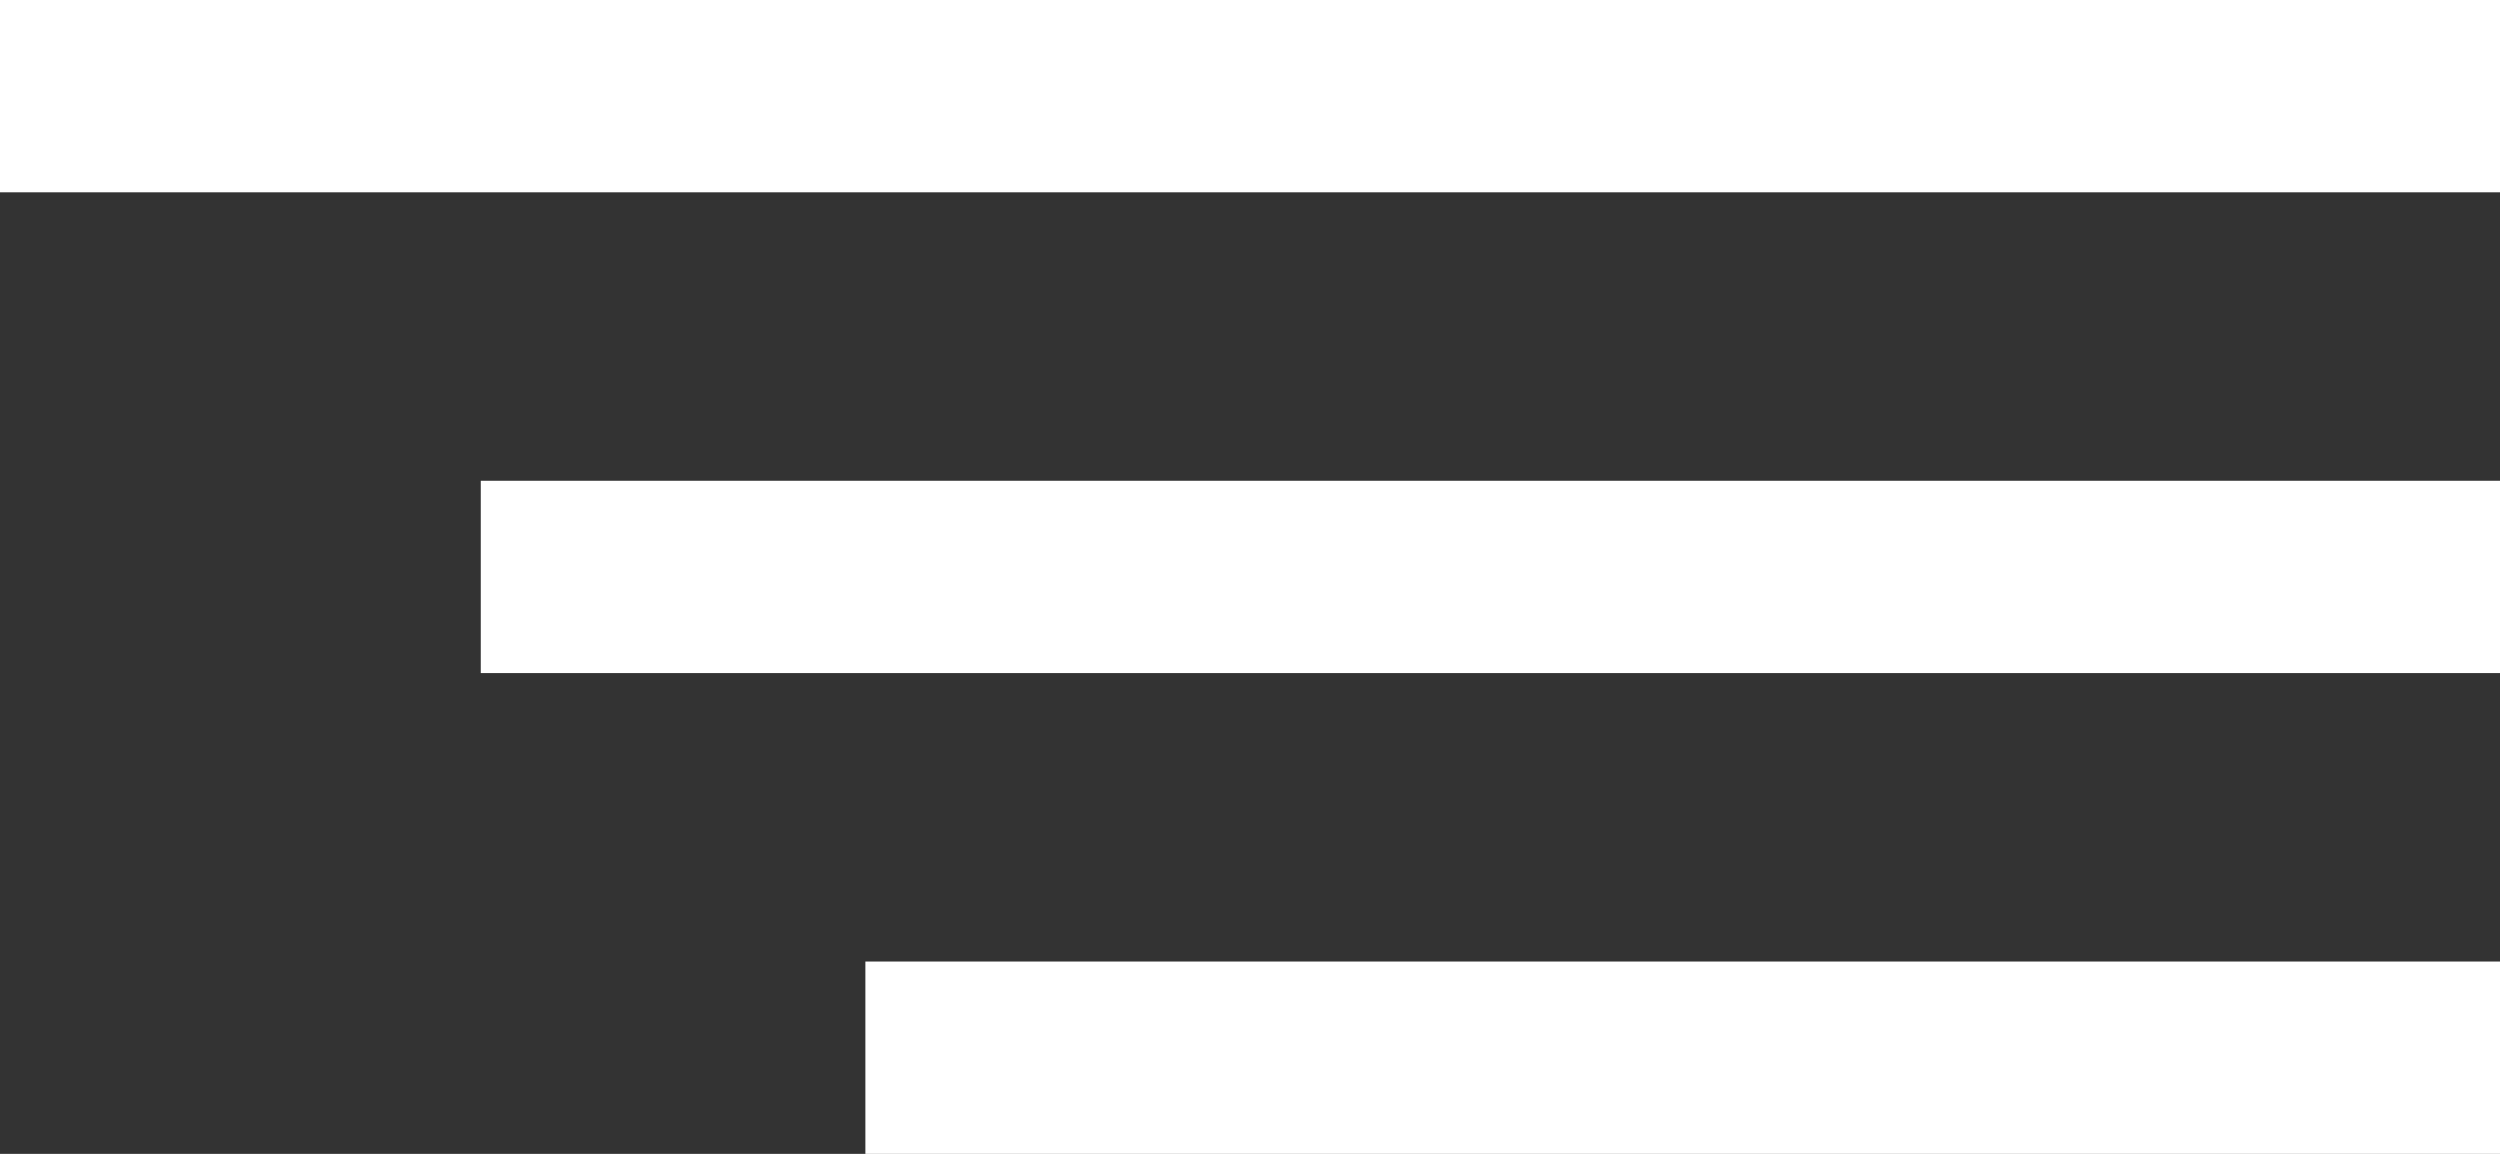 <svg width="26" height="12" viewBox="0 0 26 12" fill="none" xmlns="http://www.w3.org/2000/svg">
<rect x="0" y="0" width="26" height="12" fill="#333333" stroke="none"/>
<path d="M0 0H26V2H0V0Z" fill="#fff"/>
<path d="M5 5H26V7H5V5Z" fill="#fff"/>
<path d="M9 10H26V12H9V10Z" fill="#fff"/>
</svg>
